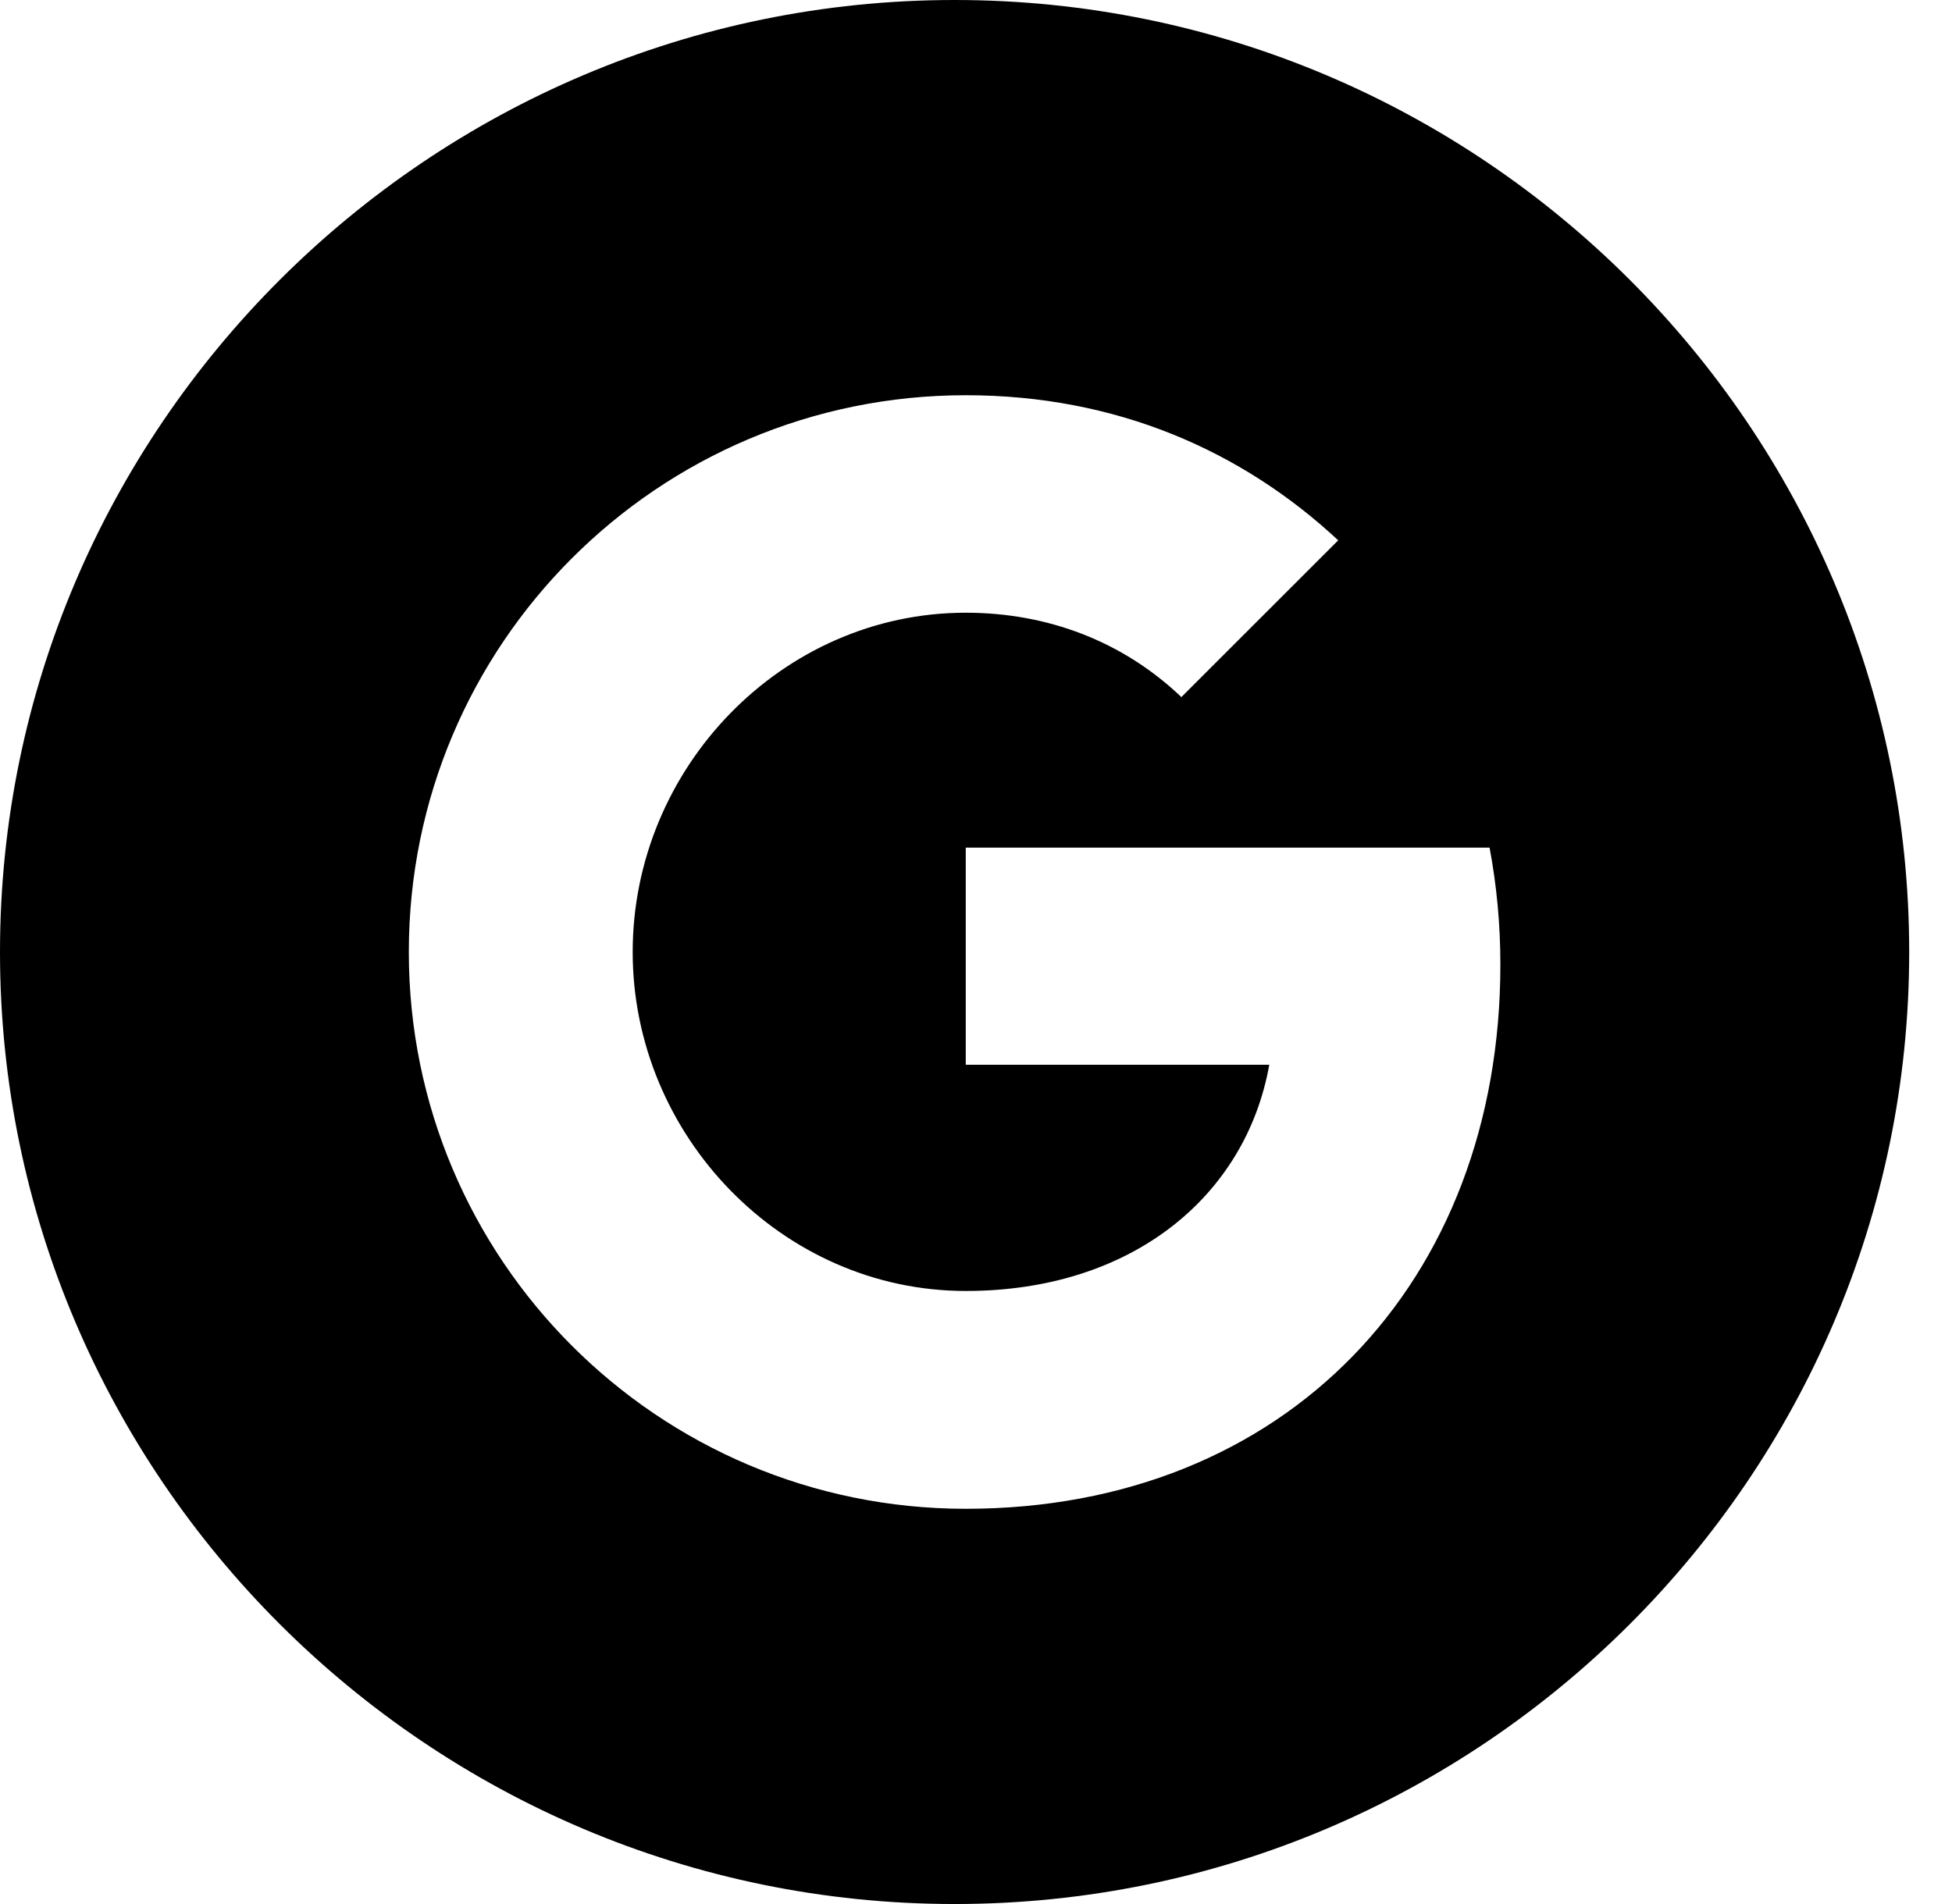 <svg xmlns="http://www.w3.org/2000/svg" width="41" height="40" viewBox="0 0 41 40"><g><g><path d="M20.285 31.697c-6.463 0-11.698-5.234-11.698-11.697 0-6.463 5.235-11.697 11.698-11.697 3.158 0 5.797 1.162 7.823 3.048l-3.298 3.297v-.007c-1.228-1.17-2.81-1.769-4.525-1.769-3.86 0-6.996 3.26-6.996 7.128 0 3.853 3.136 7.121 6.996 7.121 3.502 0 5.885-2.003 6.375-4.752h-6.375v-4.562h11.002c.147.782.227 1.6.227 2.456 0 6.682-4.514 11.434-11.23 11.434zM20.05 0C9 0 0 9 0 20s9 20 20.05 20c11.074 0 20.051-9 20.051-20S31.124 0 20.051 0z"/></g></g></svg>